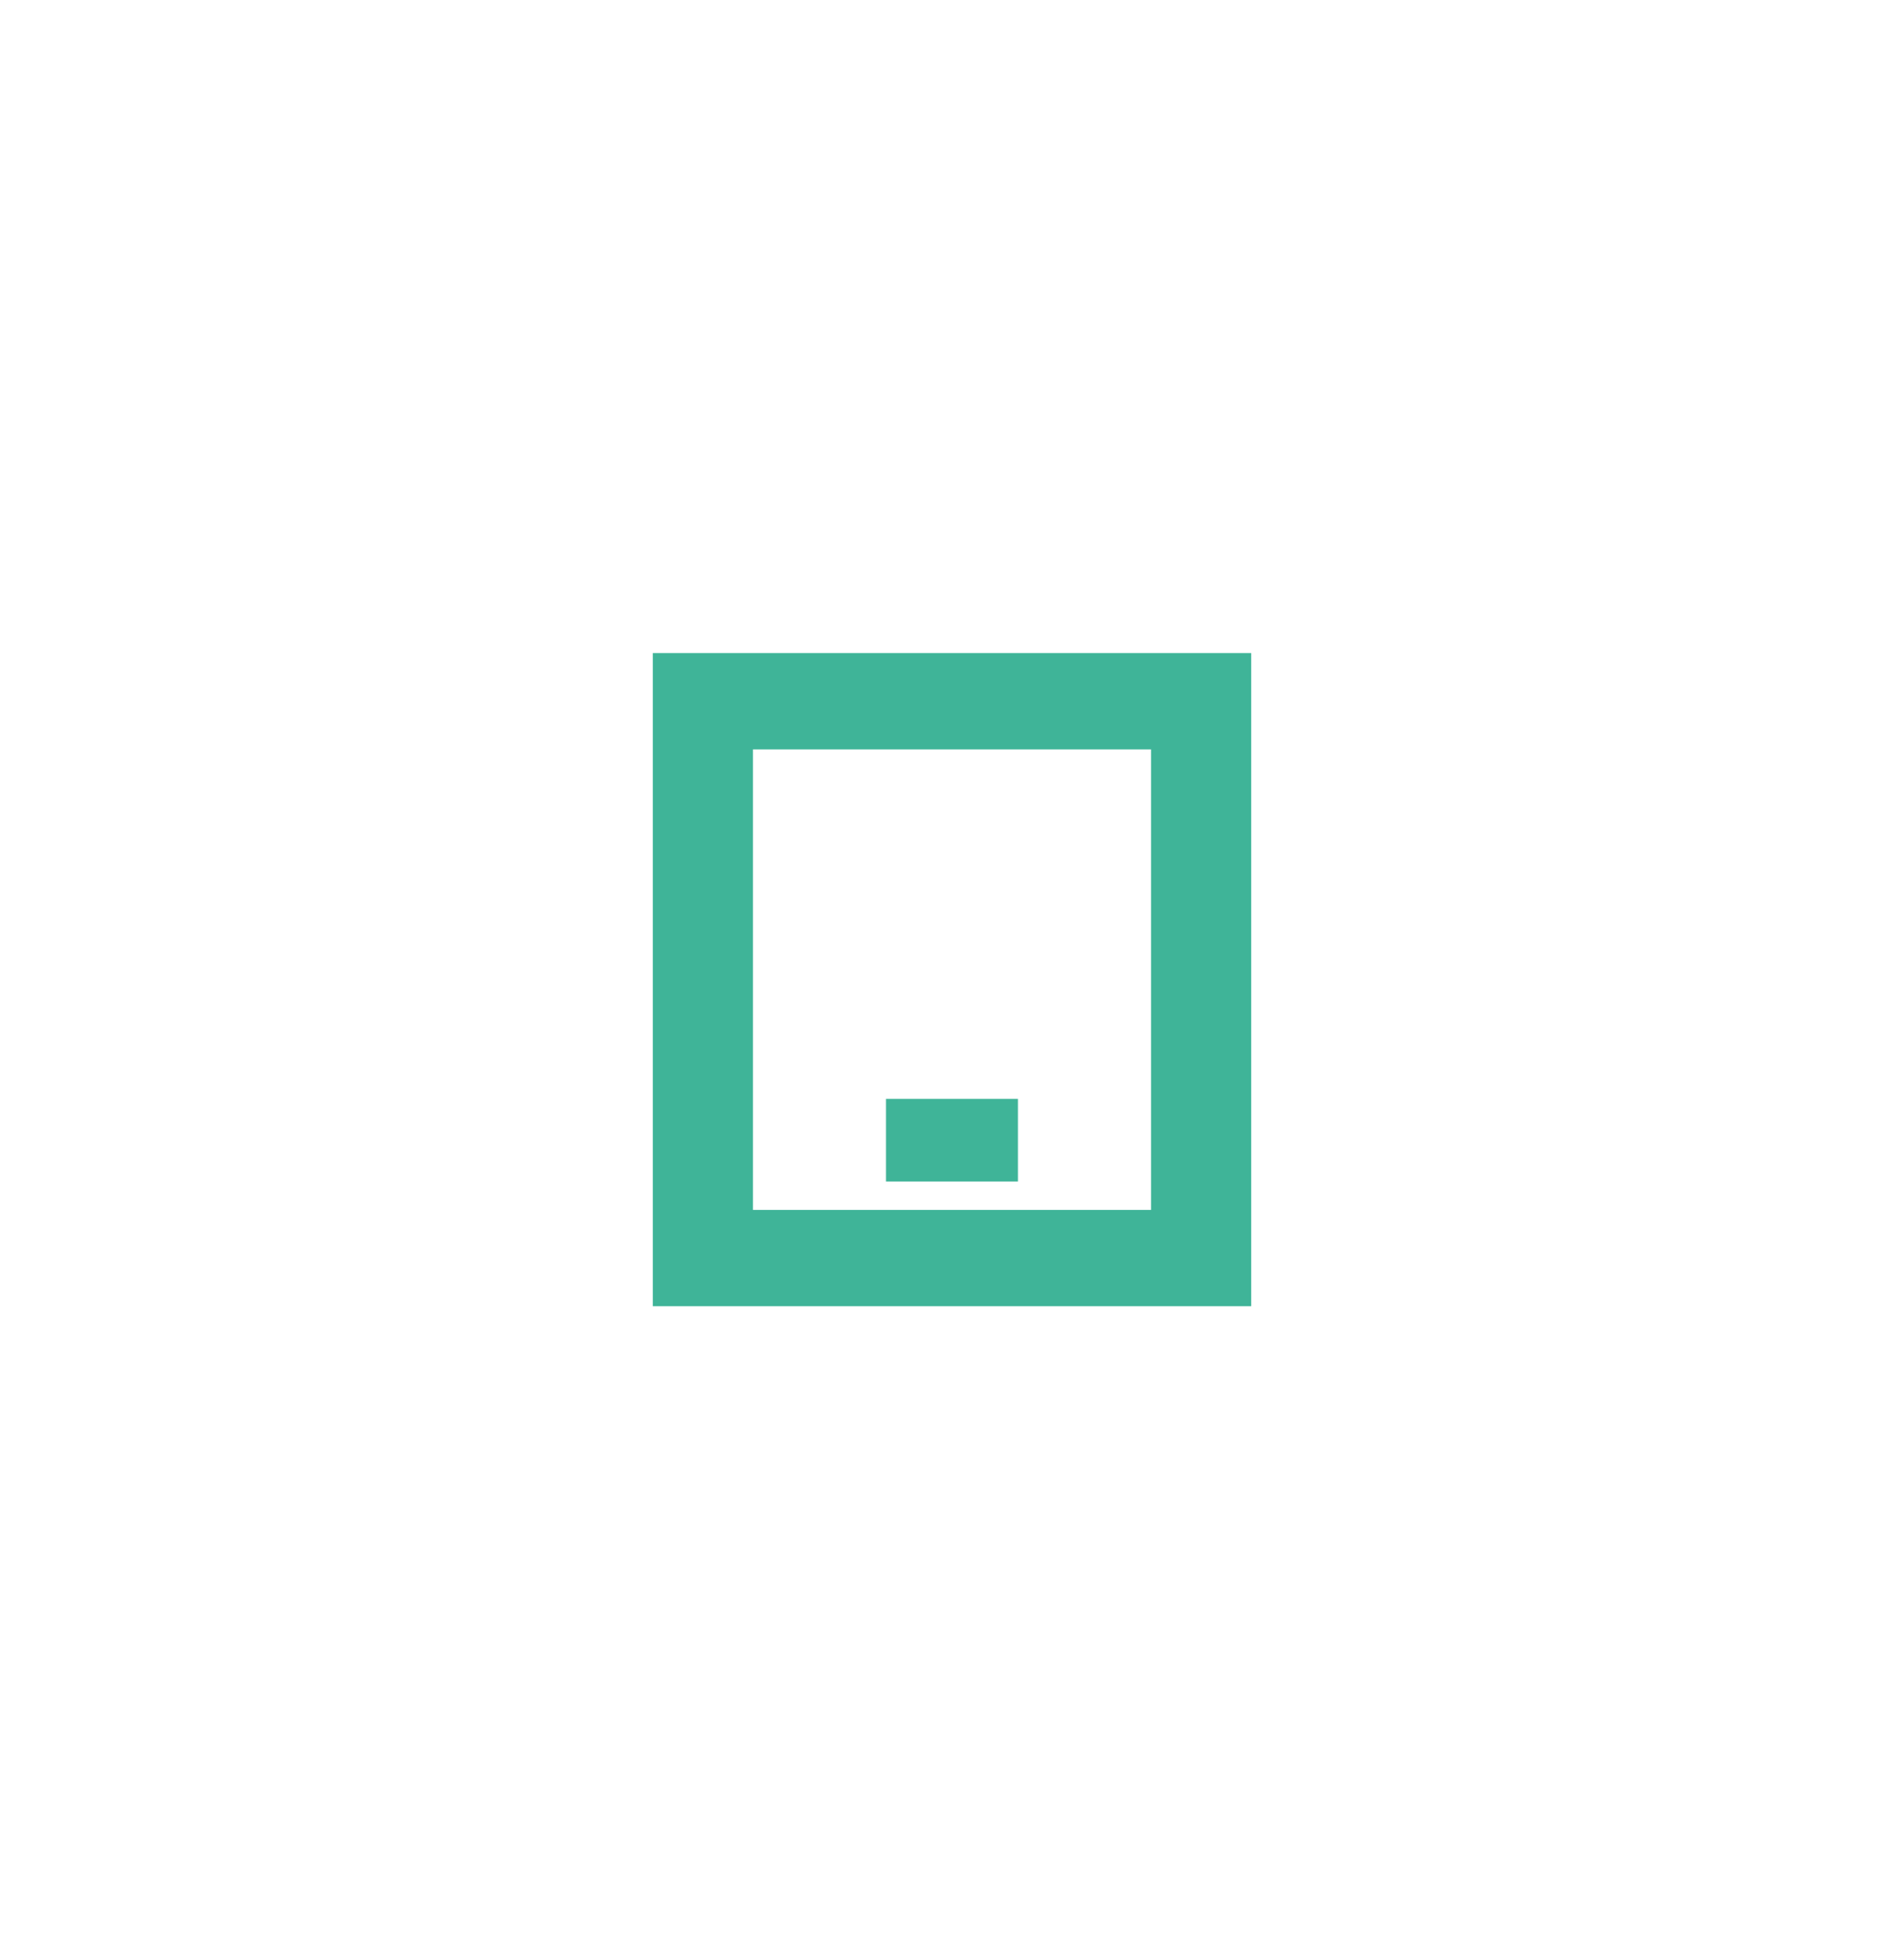 <svg xmlns="http://www.w3.org/2000/svg" xmlns:xlink="http://www.w3.org/1999/xlink" width="70" height="72" viewBox="0 0 70 72">
  <defs>
    <filter id="Path_922" x="0" y="0" width="70" height="72" filterUnits="userSpaceOnUse">
      <feOffset dy="2" input="SourceAlpha"/>
      <feGaussianBlur stdDeviation="8" result="blur"/>
      <feFlood flood-color="#3fb498" flood-opacity="0.251"/>
      <feComposite operator="in" in2="blur"/>
      <feComposite in="SourceGraphic"/>
    </filter>
  </defs>
  <g id="mobile" transform="translate(-312 -2355)">
    <rect id="Rectangle_254" data-name="Rectangle 254" width="24" height="24" transform="translate(335 2377)" fill="#3fb498" opacity="0"/>
    <g transform="matrix(1, 0, 0, 1, 312, 2355)" filter="url(#Path_922)">
      <path id="Path_922-2" data-name="Path 922" d="M8.574,19.418h4.85V16.382H8.574ZM3.682,3.539H18.318V20.461H3.682ZM0,24H22V0H0Z" transform="translate(24 22)" fill="#3fb498"/>
    </g>
  </g>
</svg>
